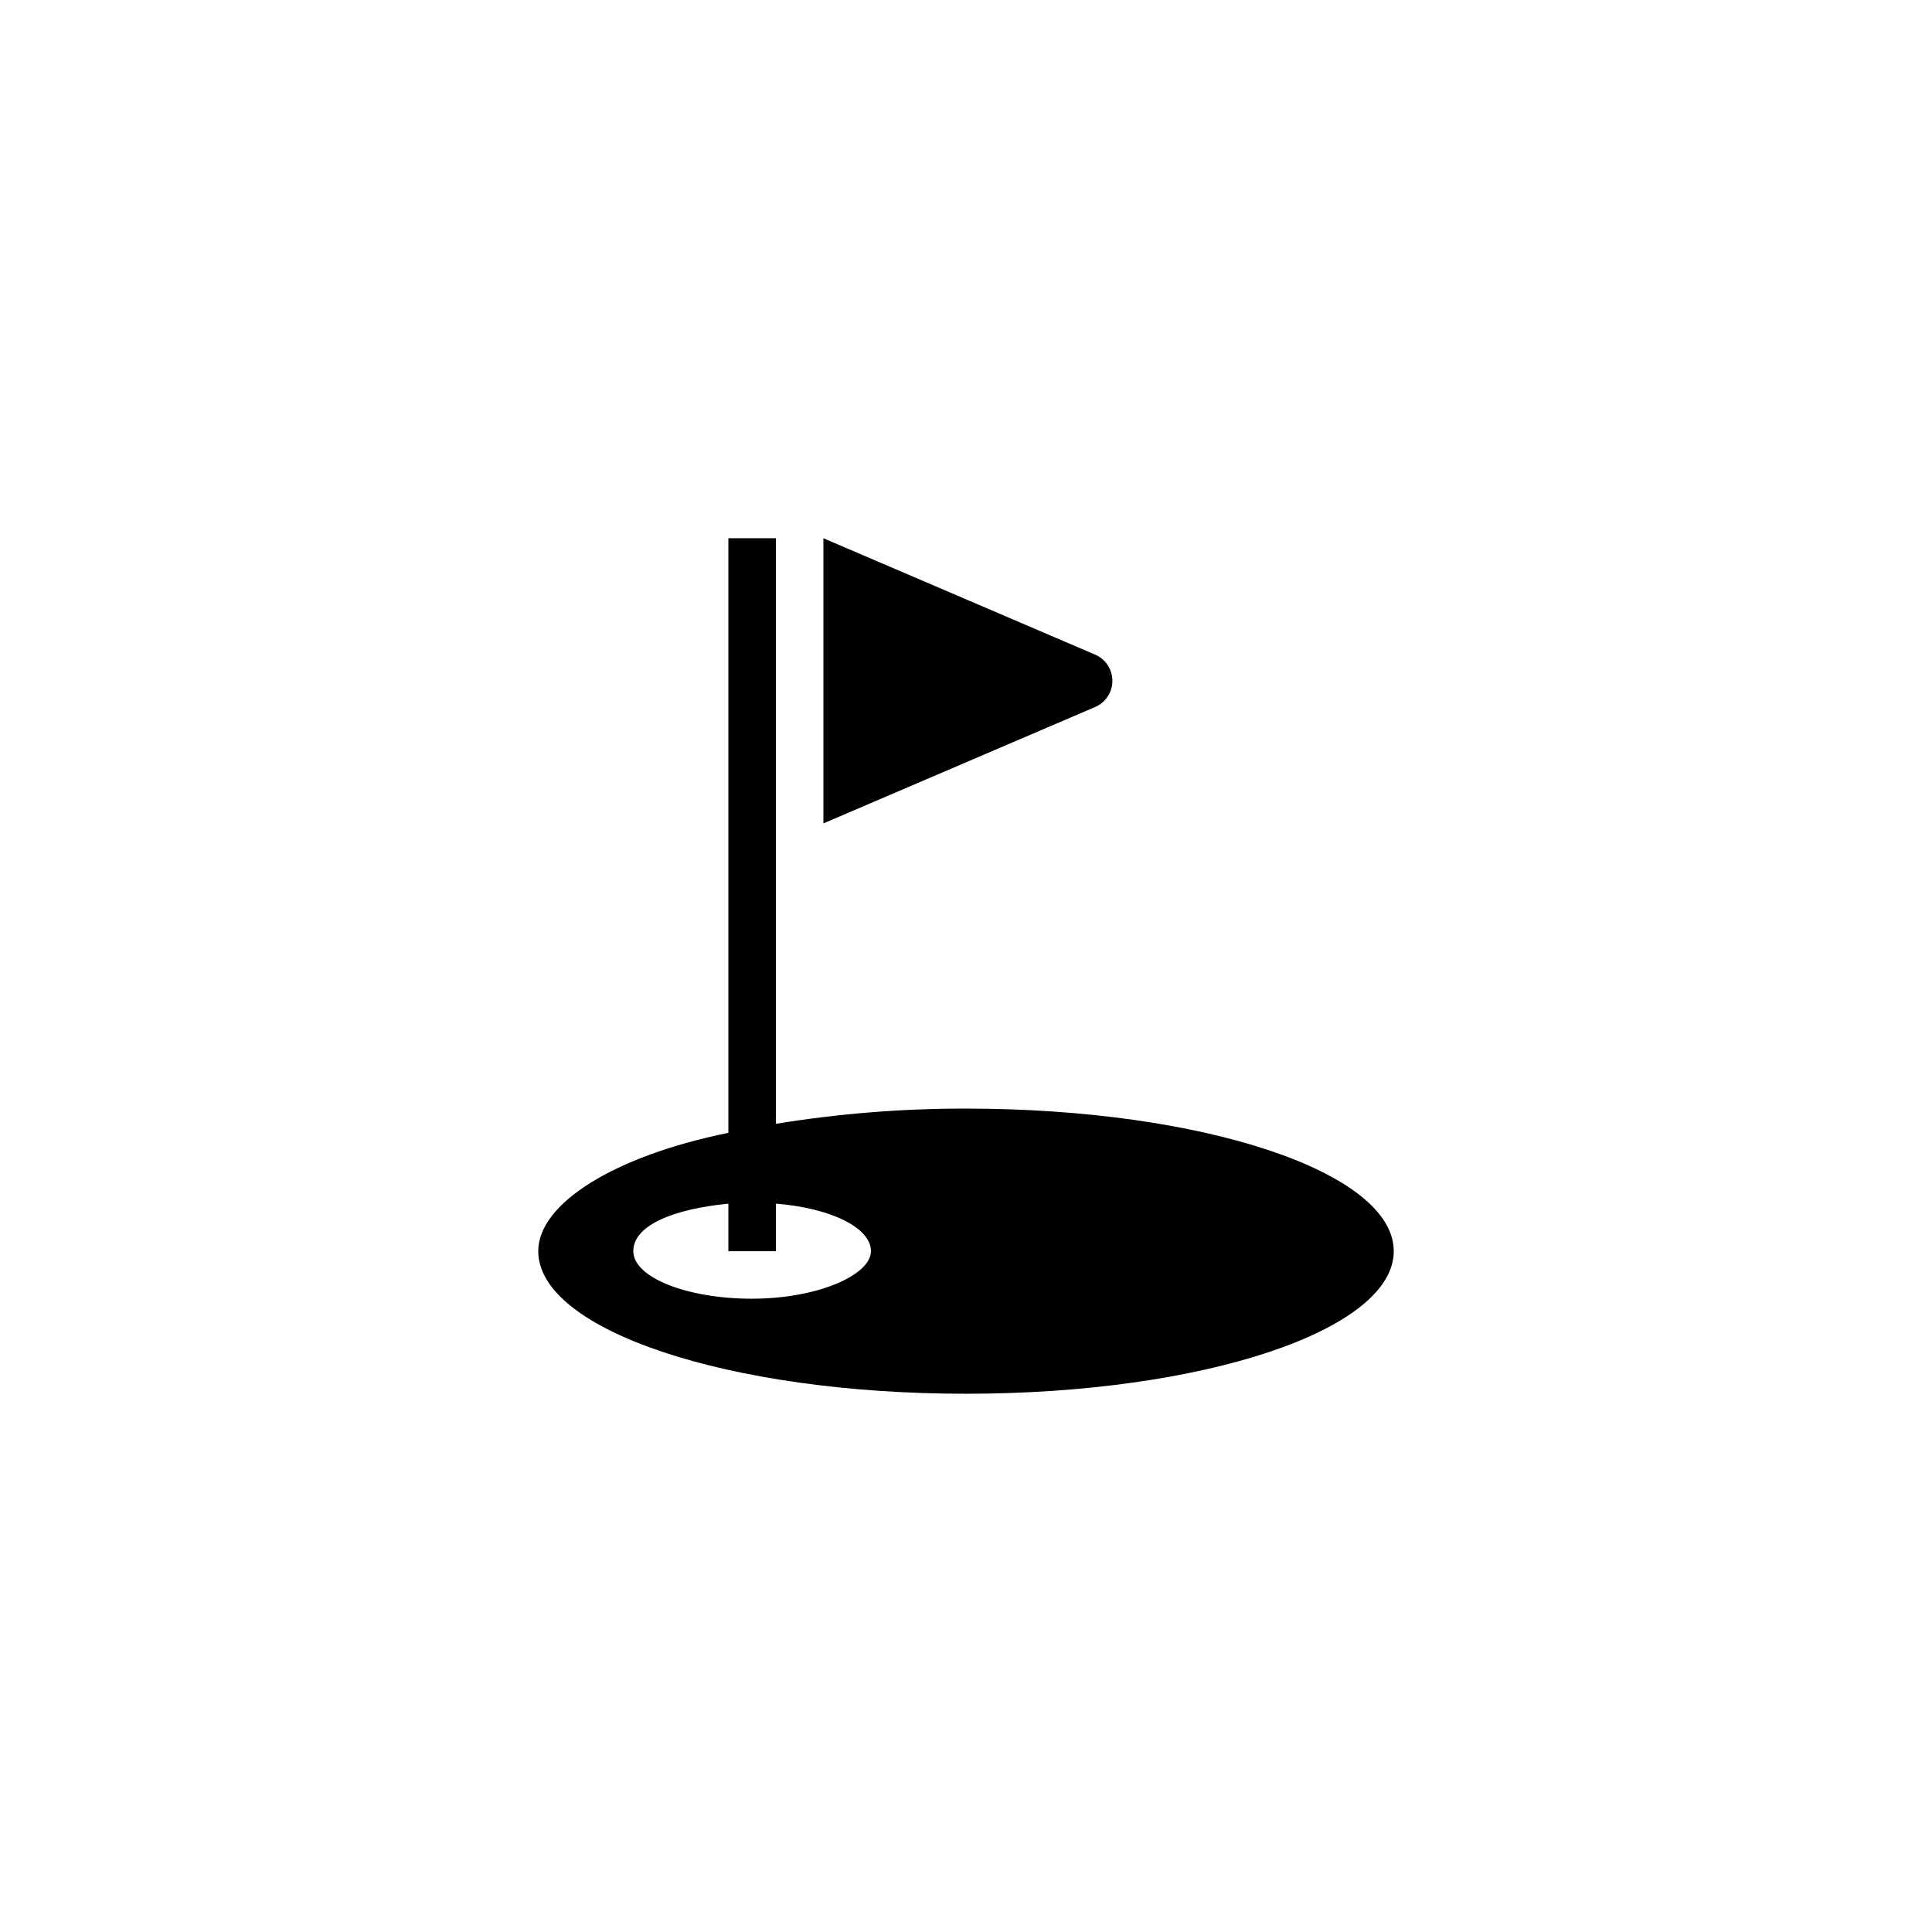 <?xml version="1.0" encoding="UTF-8"?>
<!-- Uploaded to: ICON Repo, www.svgrepo.com, Generator: ICON Repo Mixer Tools -->
<svg fill="#000000" width="800px" height="800px" version="1.1" viewBox="144 144 512 512" xmlns="http://www.w3.org/2000/svg">
 <g>
  <path d="m400 437.79c-16.875-0.031-33.727 1.32-50.383 4.031v-155.18h-12.594v157.57c-30.355 6.172-50.383 18.77-50.383 31.363 0 20.906 50.383 37.785 113.36 37.785 62.977 0 113.36-16.879 113.36-37.785 0.004-20.91-50.375-37.785-113.35-37.785zm-56.68 50.383c-17.383 0-31.488-5.668-31.488-12.594s10.832-11.211 25.191-12.594v12.594h12.594v-12.598c14.359 1.133 25.191 6.297 25.191 12.594 0 6.297-14.105 12.594-31.488 12.594z"/>
  <path d="m434.26 317.5-72.047-30.859v75.57l72.043-30.859 0.004 0.004c2.754-1.203 4.535-3.922 4.535-6.93 0-3.004-1.781-5.727-4.535-6.926z"/>
 </g>
</svg>
